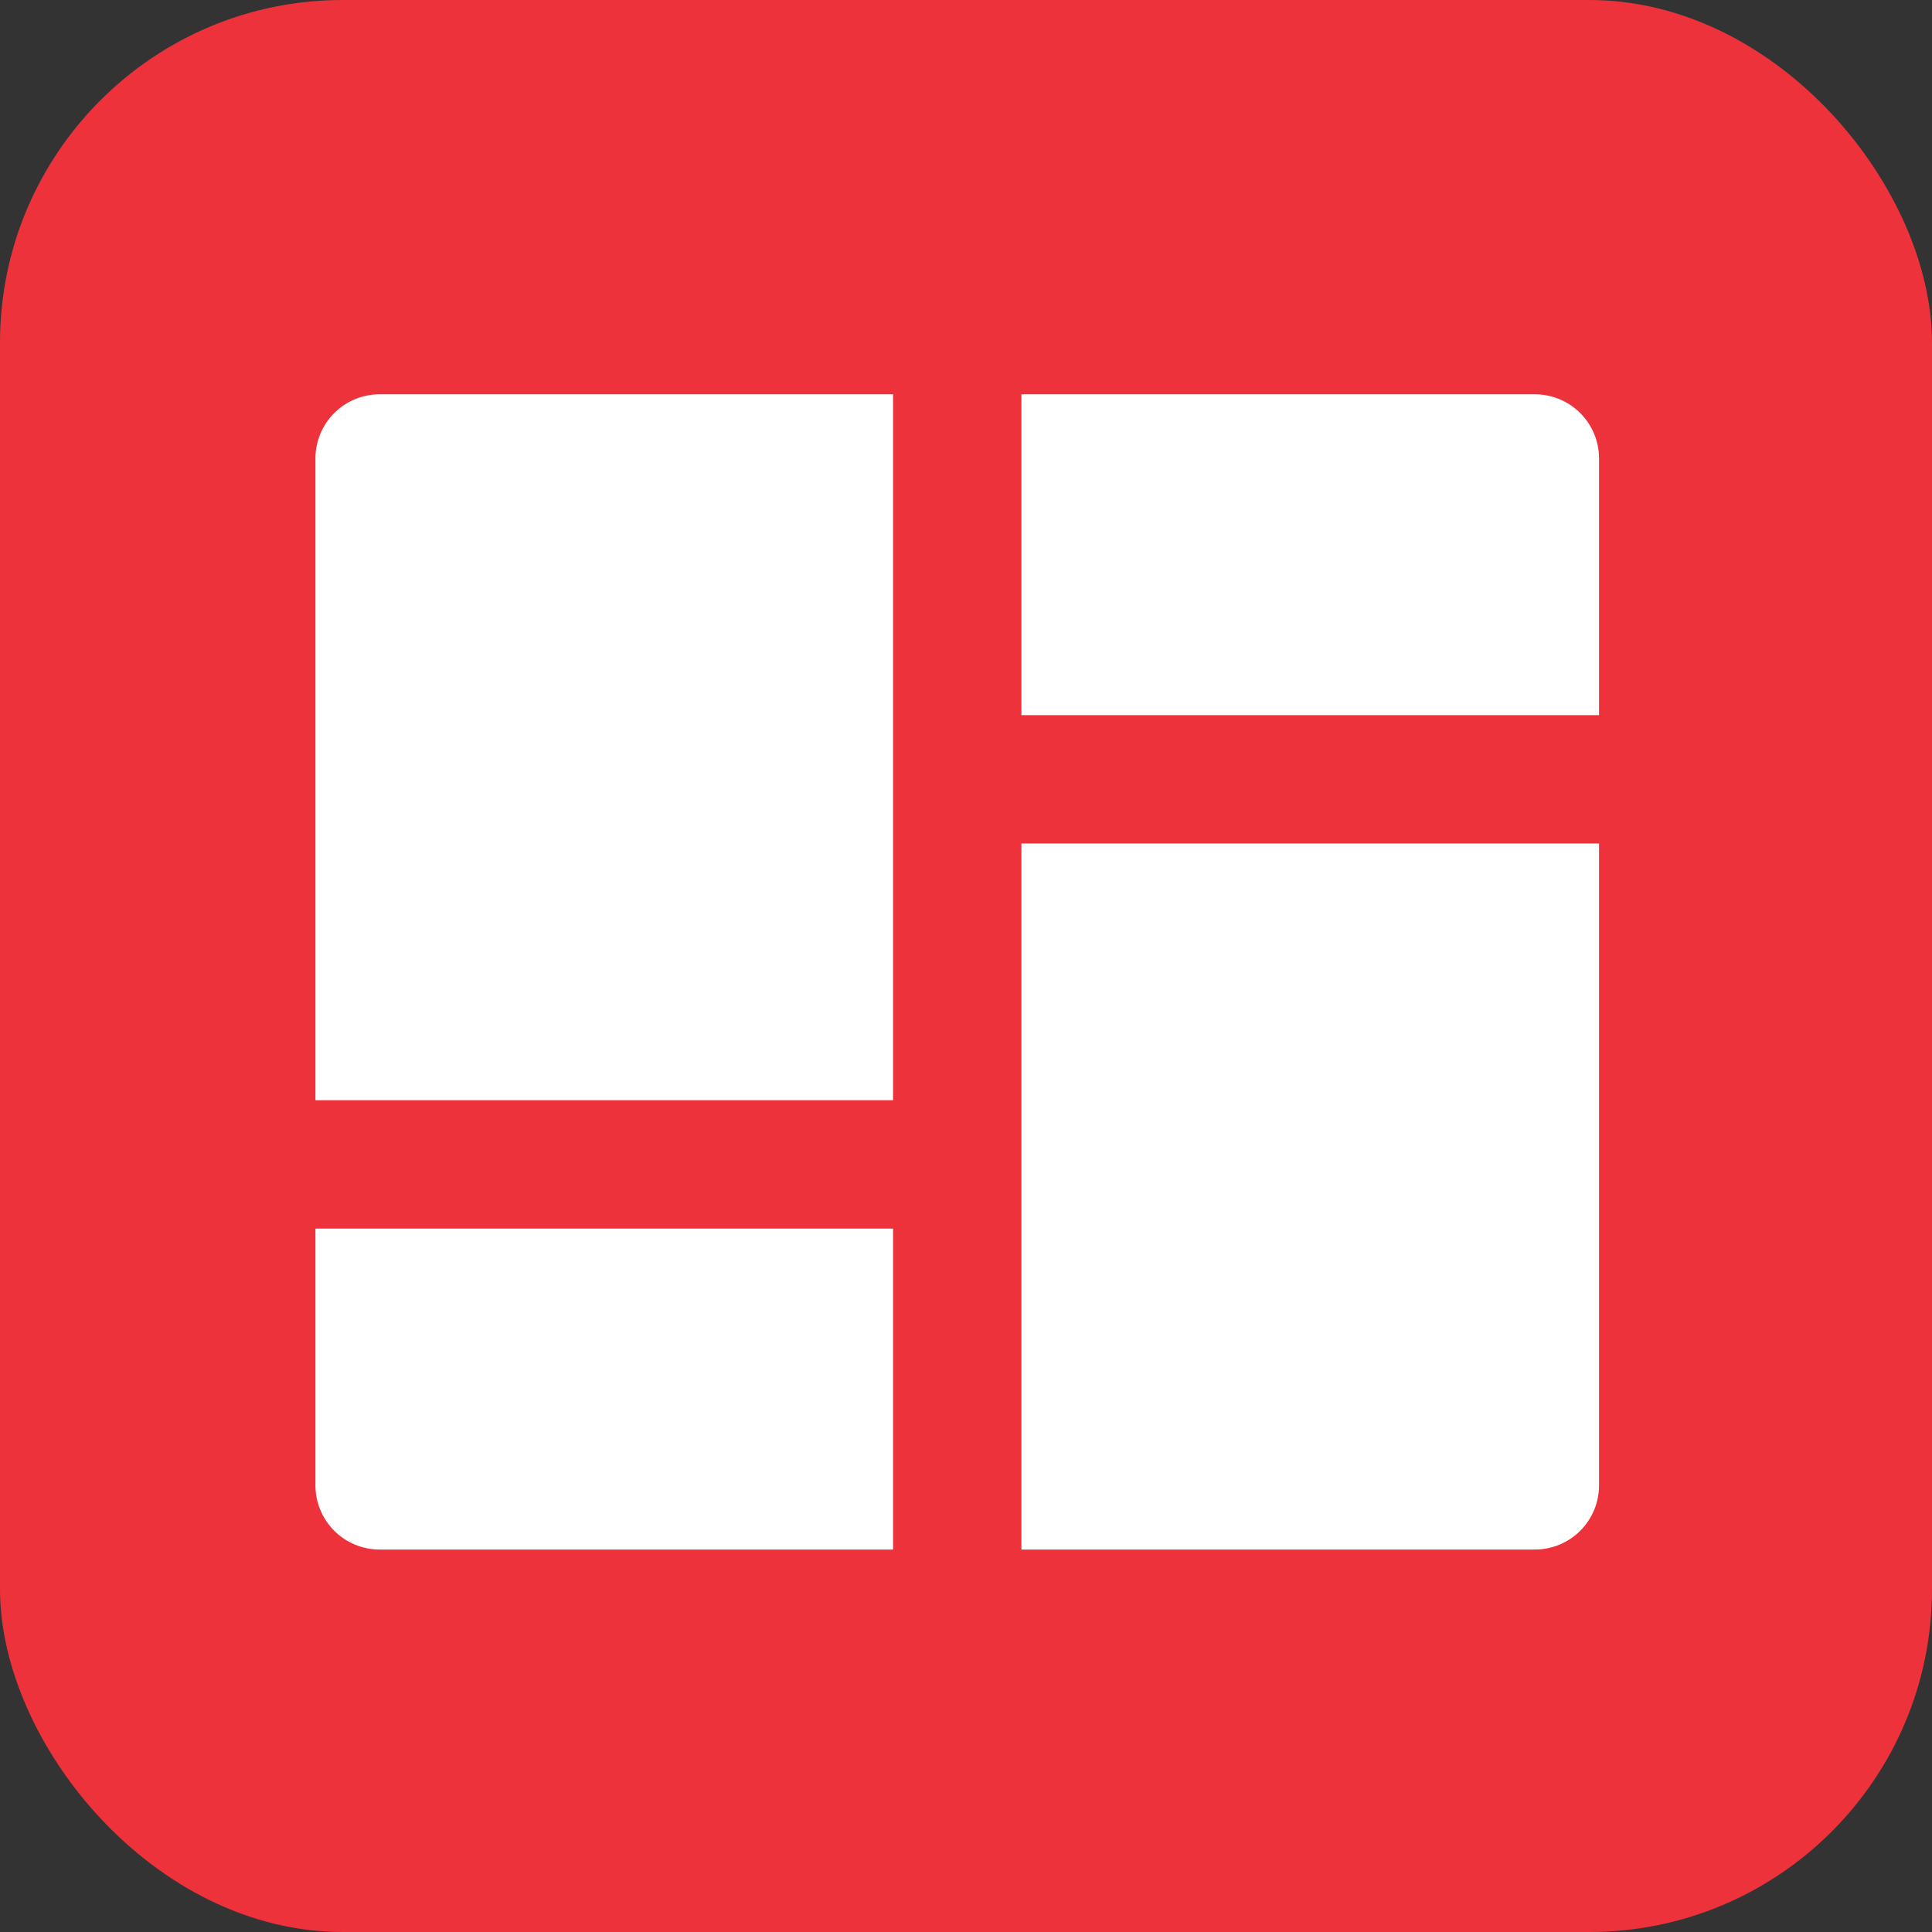 <svg width="98" height="98" viewBox="0 0 98 98" fill="none" xmlns="http://www.w3.org/2000/svg">
<rect x="0" y="0" width="98" height="98" fill="#333333" stroke="none"/>
<rect width="98" height="98" rx="17.381" fill="#ED323B"/>
<path d="M81.111 42.786V75.344C81.111 76.208 80.768 77.036 80.158 77.647C79.547 78.257 78.719 78.6 77.856 78.6H51.811V42.786H81.111ZM45.3 62.319V78.6H19.256C18.392 78.6 17.564 78.257 16.953 77.647C16.343 77.036 16 76.208 16 75.344V62.319H45.3V62.319ZM45.3 20V55.808H16V23.256C16 22.392 16.343 21.564 16.953 20.953C17.564 20.343 18.392 20 19.256 20H45.3ZM77.856 20C78.719 20 79.547 20.343 80.158 20.953C80.768 21.564 81.111 22.392 81.111 23.256V36.275H51.811V20H77.856Z" fill="white"/>
</svg>

